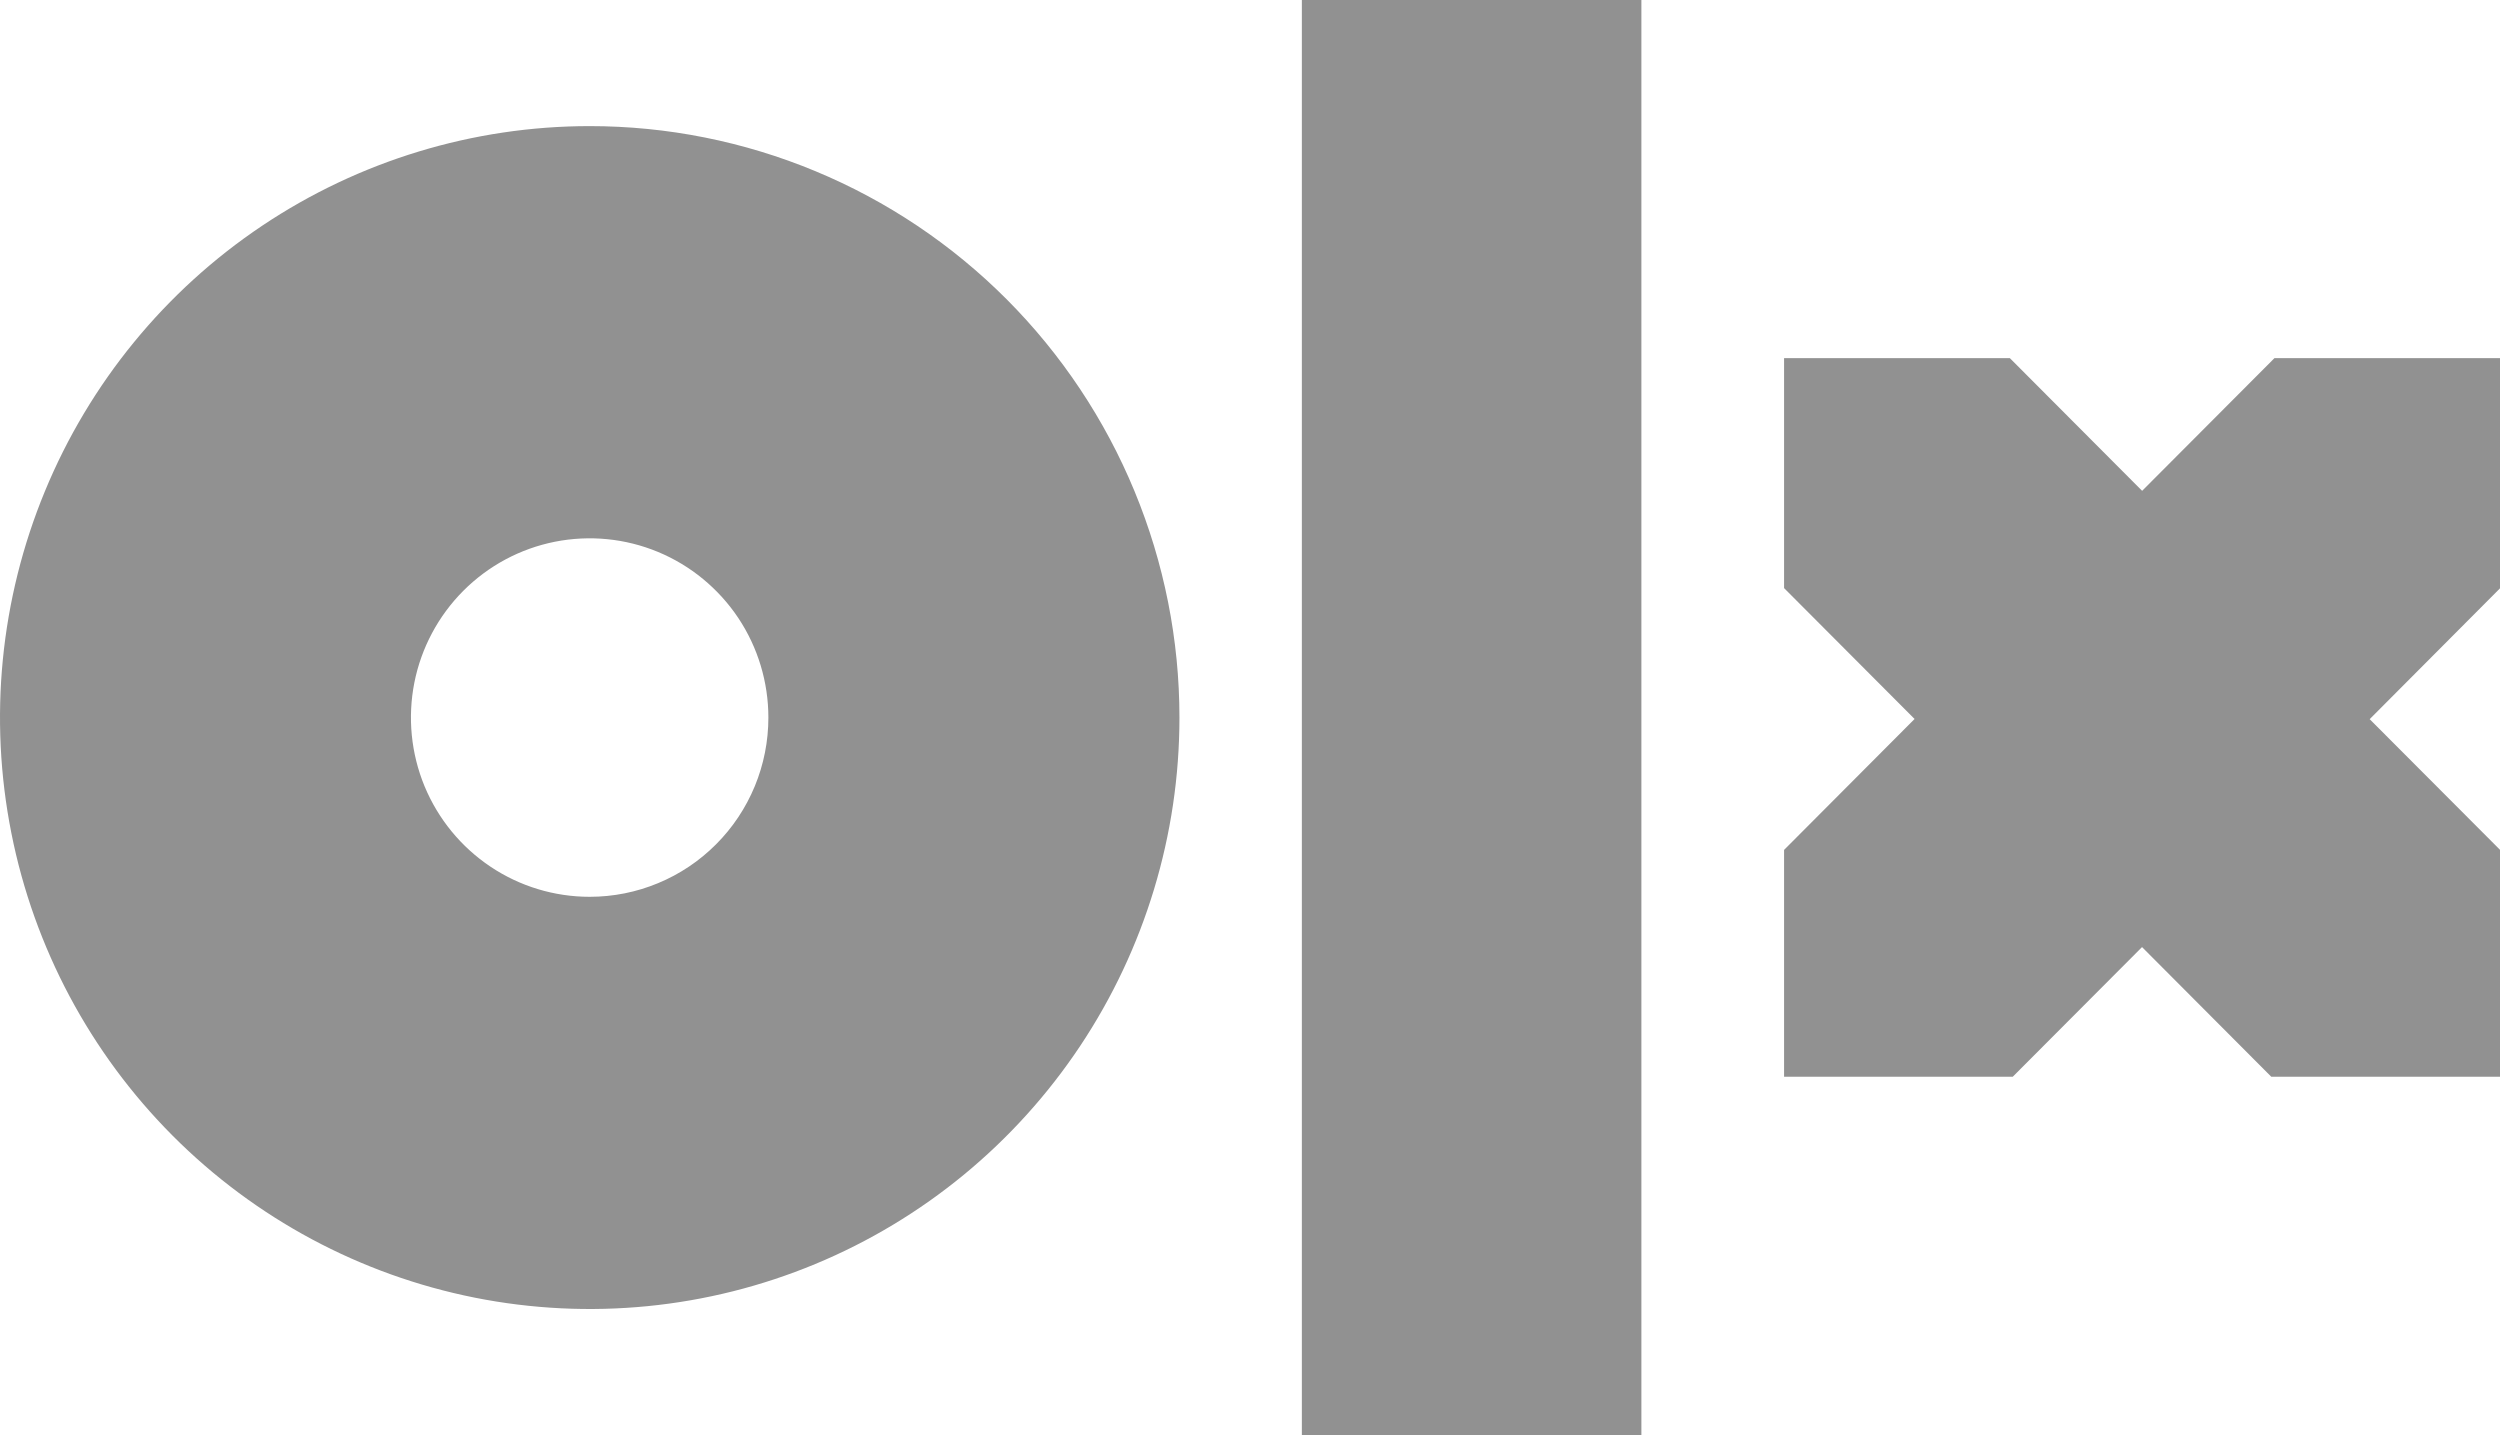 <svg width="54" height="31" viewBox="0 0 54 31" fill="none" xmlns="http://www.w3.org/2000/svg">
<g clip-path="url(#clip0_376_271)">
<path d="M35.454 31H28.12V-0.002H35.454V31ZM25.476 15.499C25.476 18.026 24.729 20.496 23.329 22.597C21.929 24.698 19.94 26.335 17.612 27.302C15.285 28.269 12.724 28.522 10.253 28.029C7.782 27.536 5.512 26.319 3.731 24.533C1.949 22.746 0.736 20.47 0.245 17.992C-0.247 15.514 0.006 12.945 0.97 10.611C1.934 8.276 3.566 6.281 5.661 4.877C7.756 3.474 10.219 2.724 12.738 2.724C14.411 2.724 16.067 3.055 17.612 3.697C19.158 4.339 20.562 5.28 21.745 6.466C22.927 7.652 23.866 9.061 24.506 10.611C25.146 12.161 25.476 13.822 25.476 15.499ZM16.597 15.499C16.597 14.734 16.371 13.985 15.947 13.348C15.522 12.712 14.919 12.215 14.214 11.922C13.508 11.629 12.732 11.553 11.983 11.702C11.234 11.852 10.547 12.22 10.007 12.762C9.467 13.304 9.099 13.994 8.95 14.745C8.802 15.496 8.878 16.274 9.17 16.982C9.463 17.689 9.958 18.294 10.593 18.719C11.228 19.145 11.974 19.371 12.738 19.371C13.245 19.371 13.747 19.271 14.215 19.076C14.683 18.882 15.109 18.597 15.467 18.237C15.826 17.878 16.11 17.451 16.304 16.981C16.498 16.511 16.597 16.008 16.597 15.499ZM54.005 7.736H49.128L46.27 10.602L43.413 7.736H38.536V12.703L41.355 15.53L38.536 18.358V23.257H43.476L46.268 20.457L49.059 23.257H54.005V18.361L51.185 15.534L54.005 12.703V7.736Z" fill="#919191"/>
</g>
<defs>
<clipPath id="clip0_376_271">
<rect width="54" height="31" fill="white"/>
</clipPath>
</defs>
</svg>
